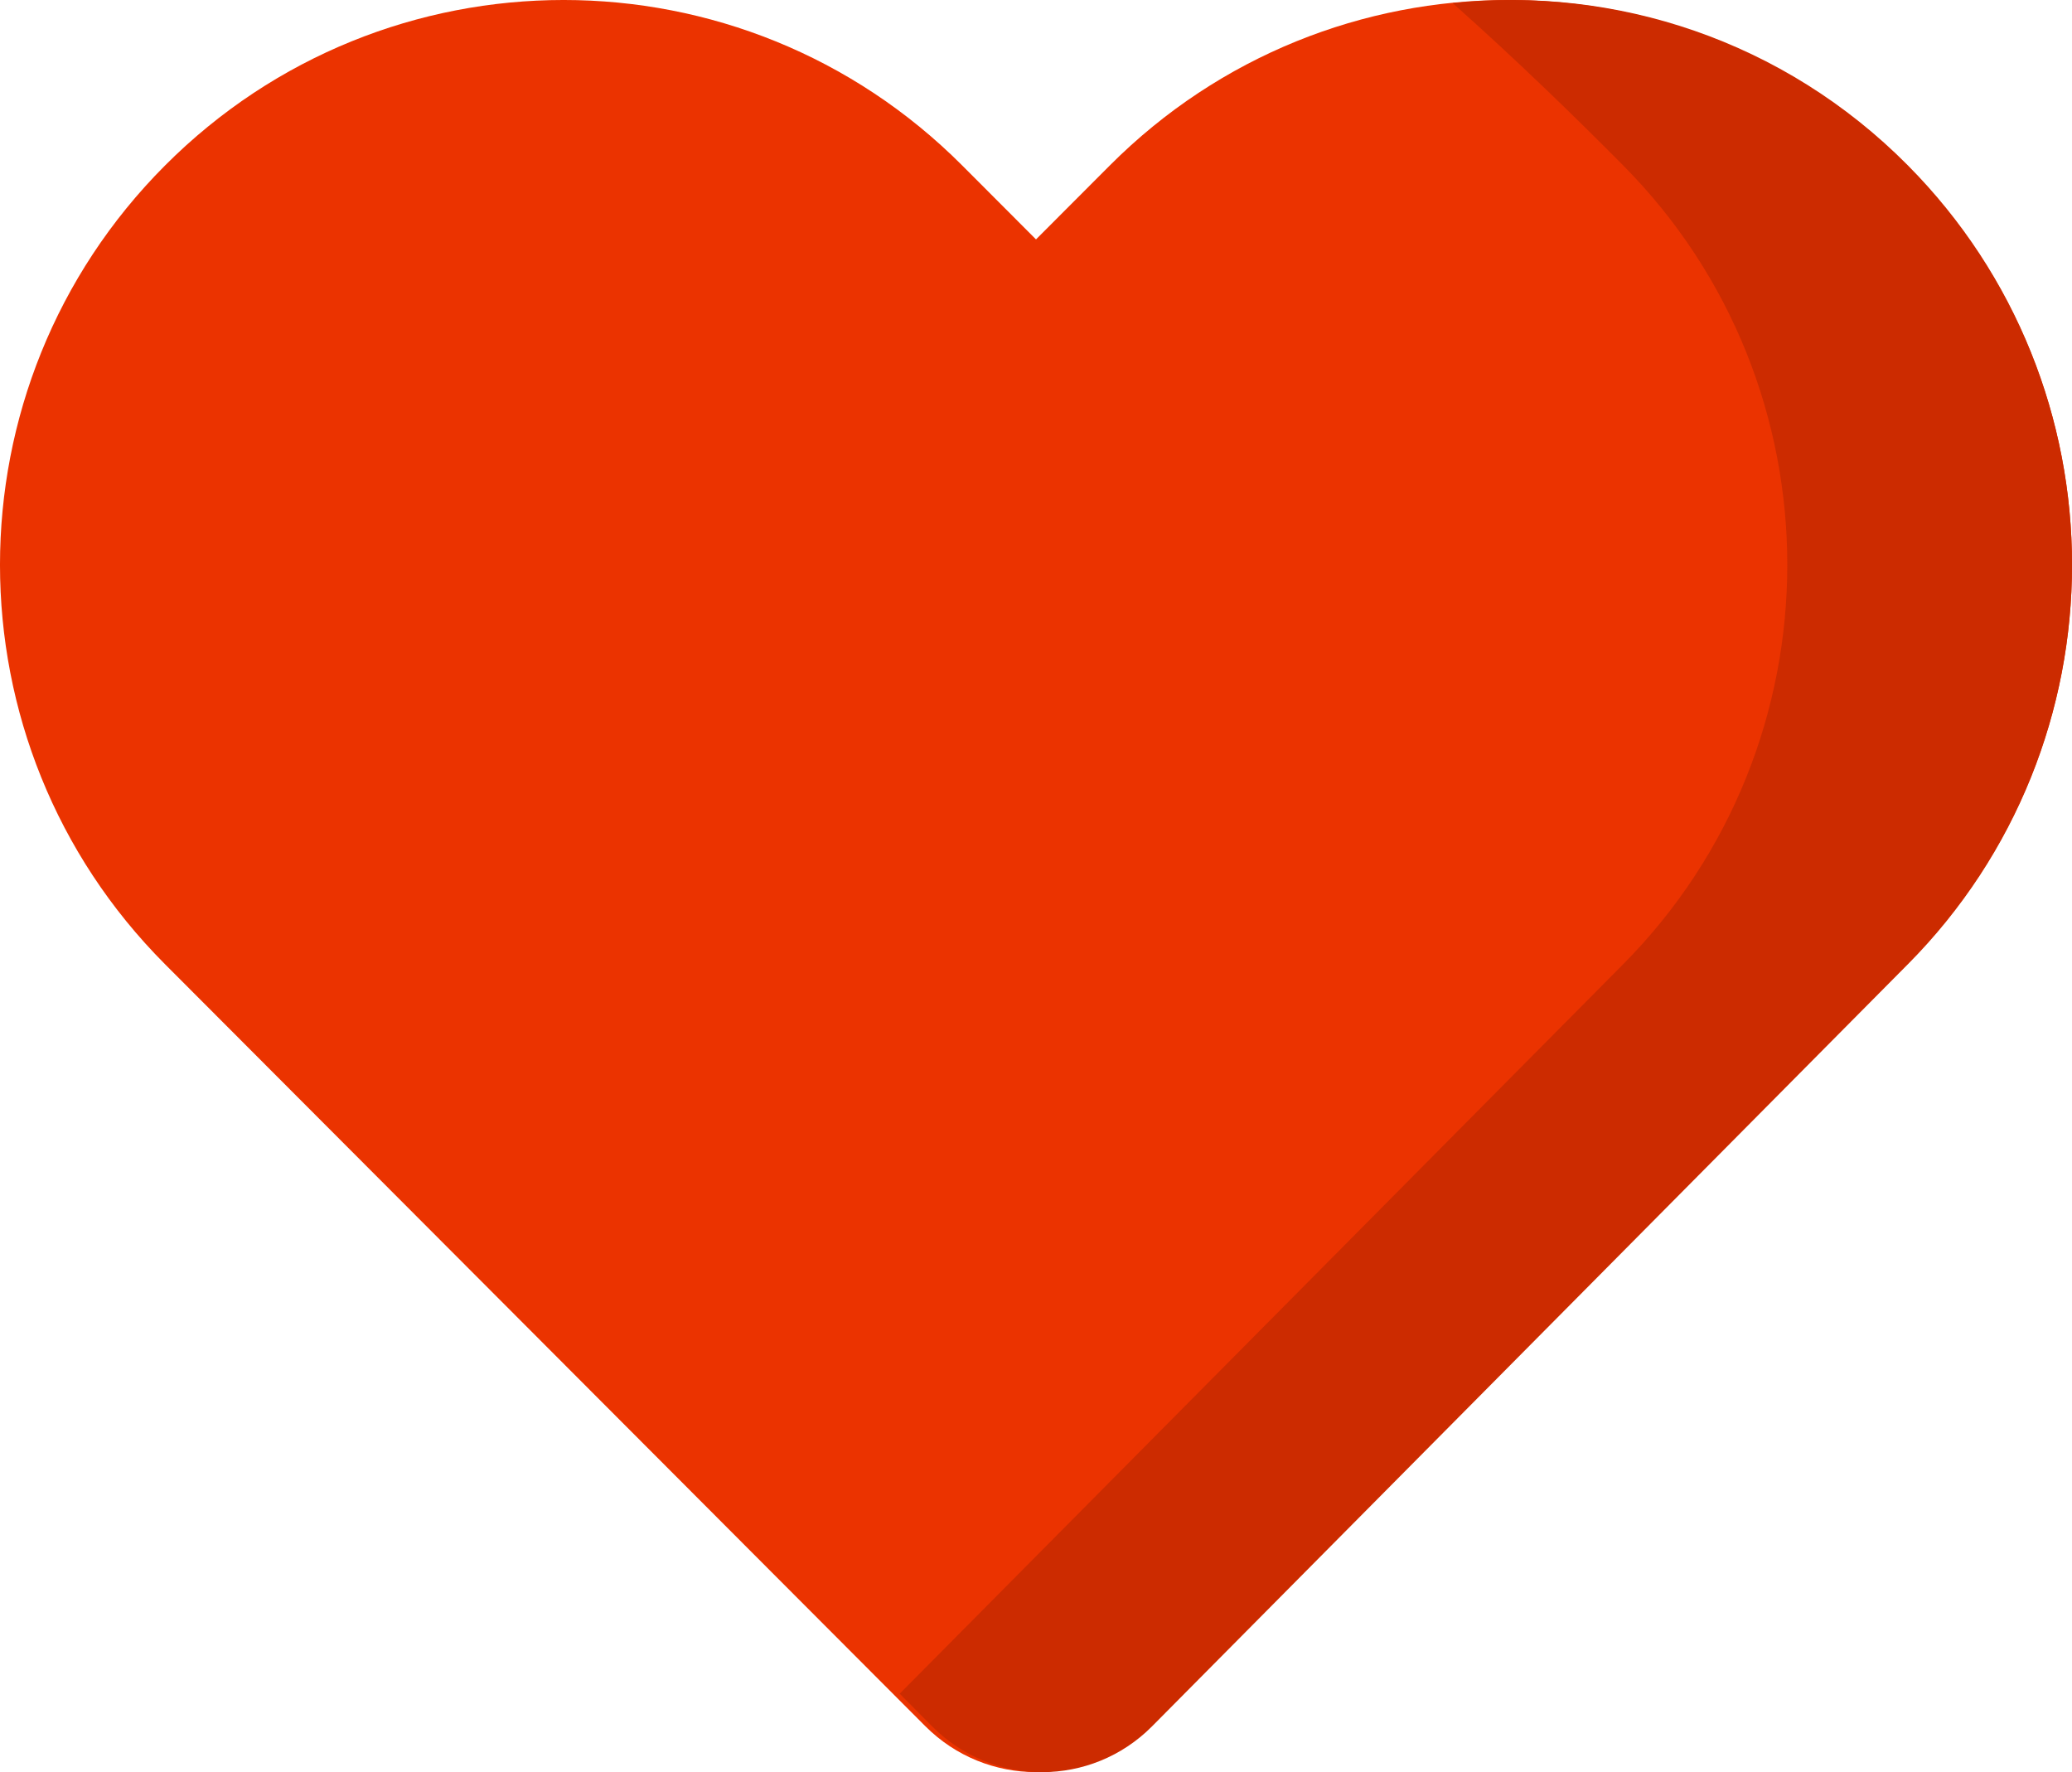 <svg height="65" viewBox="0 0 76 65" width="76" xmlns="http://www.w3.org/2000/svg"><g fill="none" fill-rule="evenodd"><path d="m69.945 6.068c-8.074-8.091-21.164-8.091-29.237 0l-2.708 2.713-2.708-2.713c-8.073-8.091-21.164-8.091-29.237 0-8.074 8.091-8.074 21.21 0 29.301.713.715 28.061 28.123 27.884 27.945 2.242 2.247 5.879 2.247 8.122 0 .851-.853 28.211-28.272 27.884-27.945 8.074-8.091 8.074-21.21.001-29.301" fill="#eb3300"/><path d="m69.979 35.368c0 .007-26.883 27.098-27.718 27.948-2.228 2.246-5.848 2.246-8.076 0 0 0-.432-.435-1.184-1.193 5.327-5.376 26.535-26.747 26.535-26.755 8.028-8.092 8.028-21.21 0-29.302-1.74-1.755-3.878-3.839-6.252-5.952 5.953-.632 12.136 1.354 16.696 5.952 8.028 8.093 8.028 21.21 0 29.302" fill="#cc2b00"/></g></svg>